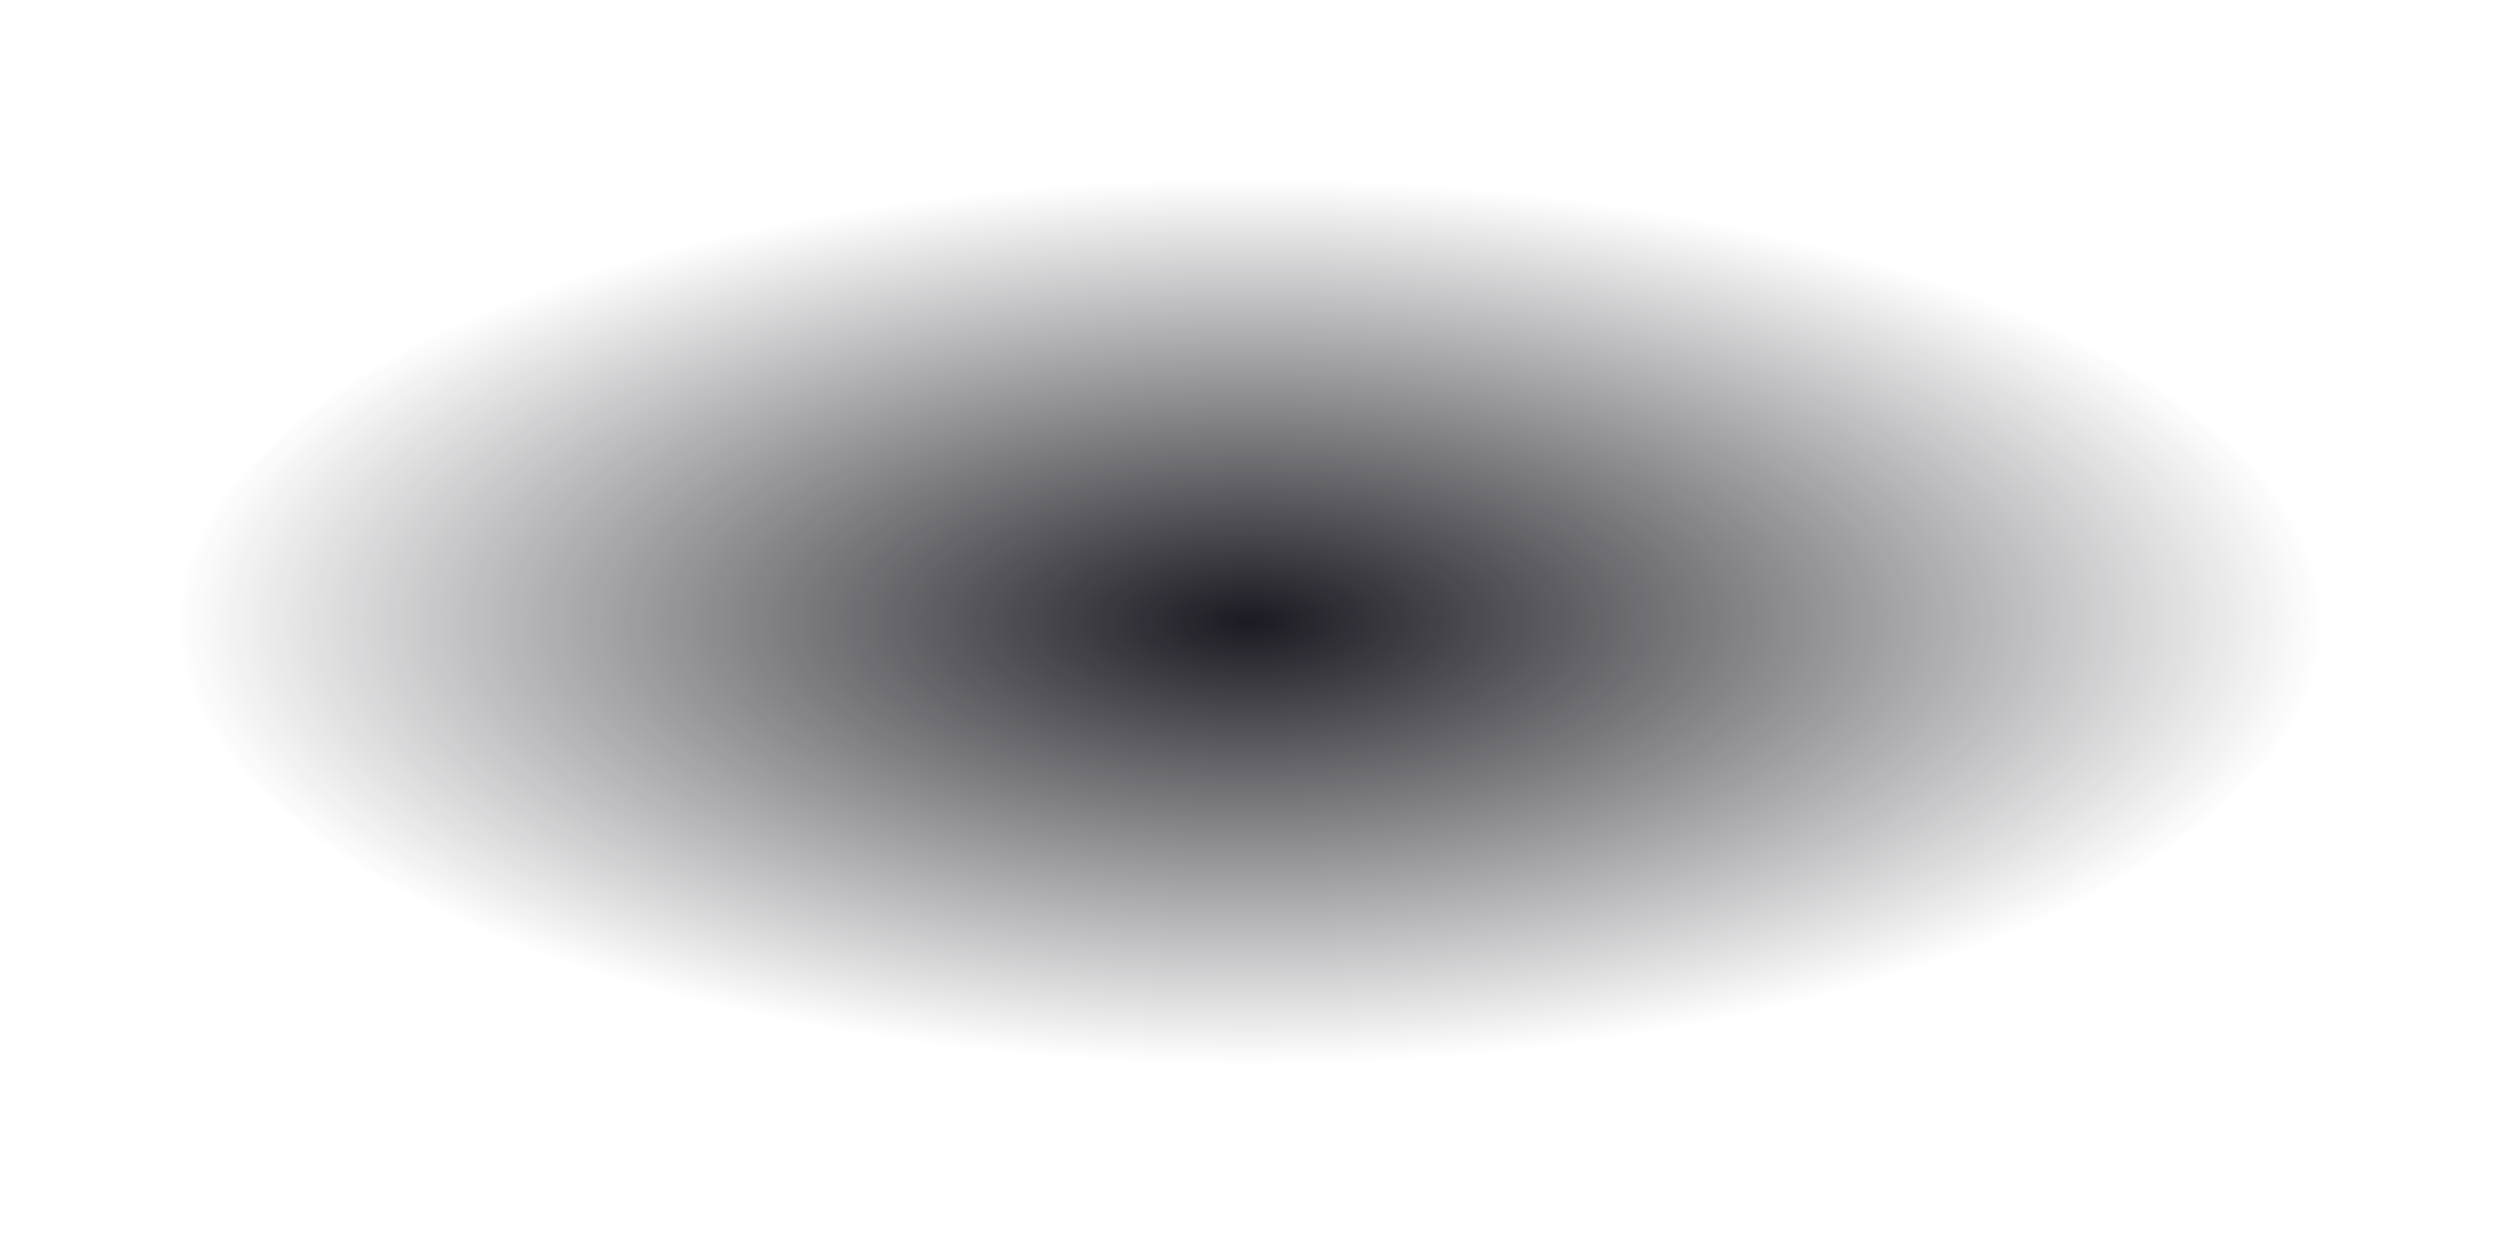 <?xml version="1.0" encoding="UTF-8"?> <svg xmlns="http://www.w3.org/2000/svg" width="557" height="277" viewBox="0 0 557 277" fill="none"><g filter="url(#filter0_f_580_3034)"><ellipse cx="278.5" cy="138.5" rx="238.5" ry="98.5" fill="url(#paint0_radial_580_3034)"></ellipse></g><defs><filter id="filter0_f_580_3034" x="0" y="0" width="557" height="277" filterUnits="userSpaceOnUse" color-interpolation-filters="sRGB"><feFlood flood-opacity="0" result="BackgroundImageFix"></feFlood><feBlend mode="normal" in="SourceGraphic" in2="BackgroundImageFix" result="shape"></feBlend><feGaussianBlur stdDeviation="20" result="effect1_foregroundBlur_580_3034"></feGaussianBlur></filter><radialGradient id="paint0_radial_580_3034" cx="0" cy="0" r="1" gradientUnits="userSpaceOnUse" gradientTransform="translate(278.5 138.5) scale(238.5 98.5)"><stop stop-color="#1B1A22"></stop><stop offset="1" stop-color="#1B1A22" stop-opacity="0"></stop></radialGradient></defs></svg> 